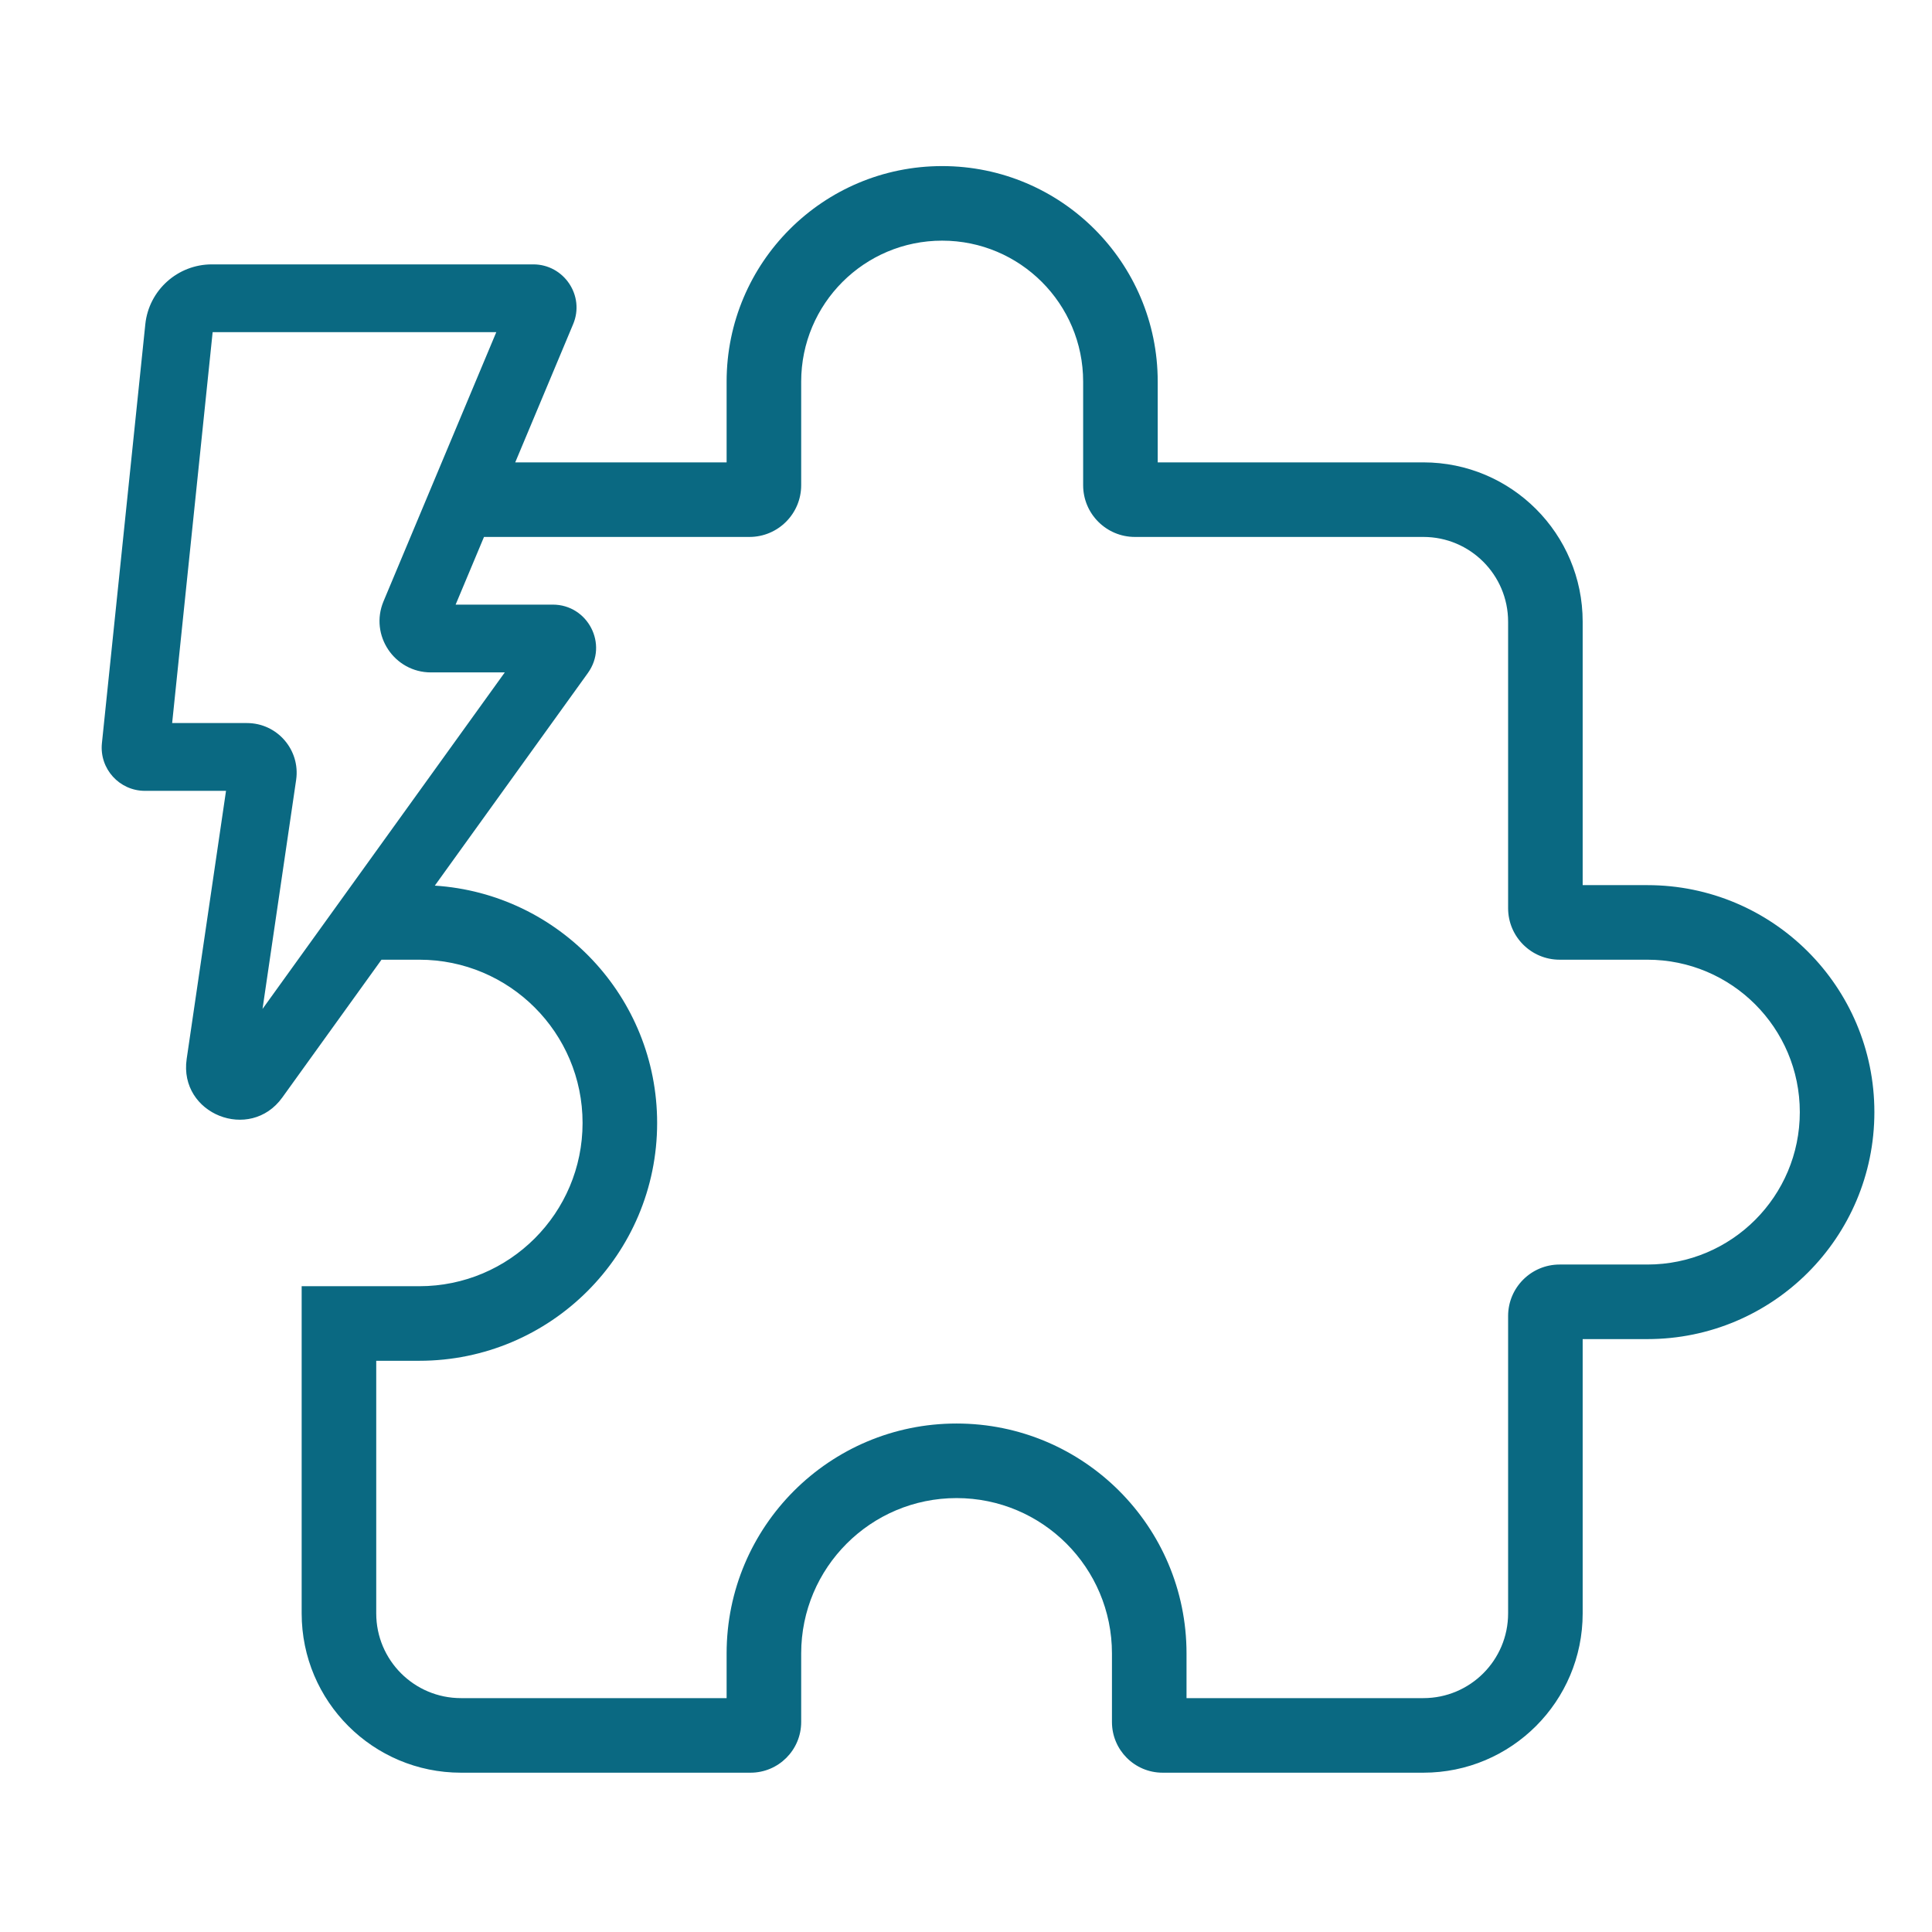 <svg width="285" height="285" viewBox="0 0 285 285" fill="none" xmlns="http://www.w3.org/2000/svg">
<path fill-rule="evenodd" clip-rule="evenodd" d="M118.187 56.297C118.187 44.811 127.499 35.5 138.984 35.5C150.47 35.5 159.781 44.811 159.781 56.297V71.576C159.781 75.79 163.198 79.207 167.413 79.207H209.969C216.872 79.207 222.469 84.804 222.469 91.708V133.972C222.469 138.169 225.871 141.571 230.068 141.571H243.017C255.434 141.571 265.5 151.637 265.5 164.054C265.5 176.472 255.434 186.538 243.017 186.538H230.068C225.871 186.538 222.469 189.94 222.469 194.137V238C222.469 244.904 216.872 250.5 209.969 250.5H175.031V243.912C175.031 225.178 159.844 209.991 141.109 209.991C122.375 209.991 107.187 225.178 107.187 243.912V250.5H68C61.096 250.5 55.5 244.904 55.5 238V200.736H61.855C81.231 200.736 96.938 185.029 96.938 165.653C96.938 147.046 82.452 131.823 64.142 130.644L86.722 99.279L86.723 99.277C89.774 95.034 86.703 89.191 81.549 89.191H67.213L71.396 79.208L110.555 79.207C114.771 79.207 118.187 75.79 118.187 71.576V56.297ZM76.005 68.208L84.532 47.855L84.54 47.838C86.324 43.614 83.184 39 78.668 39H31.248C26.21 39 21.962 42.806 21.436 47.826L21.436 47.832L15.034 109.63L15.033 109.638L15.033 109.646C14.655 113.408 17.611 116.662 21.38 116.662H33.341L27.537 156.211L27.536 156.221C26.36 164.35 36.88 168.513 41.639 161.904L41.639 161.903L56.276 141.571H61.855C75.155 141.571 85.938 152.353 85.938 165.653C85.938 178.954 75.155 189.736 61.855 189.736H44.5V238C44.5 250.979 55.021 261.5 68 261.5H110.711C114.84 261.5 118.187 258.153 118.187 254.024V243.912C118.187 231.253 128.45 220.991 141.109 220.991C153.769 220.991 164.031 231.253 164.031 243.912V254.024C164.031 258.153 167.378 261.5 171.507 261.5H209.969C222.947 261.5 233.469 250.979 233.469 238V197.538H243.017C261.509 197.538 276.5 182.547 276.5 164.054C276.5 145.562 261.509 130.571 243.017 130.571H233.469V91.708C233.469 78.729 222.947 68.207 209.969 68.207H170.781V56.297C170.781 38.736 156.545 24.5 138.984 24.5C121.423 24.5 107.187 38.736 107.187 56.297V68.207L76.005 68.208ZM25.395 106.662L31.368 49H73.21L56.578 88.697L56.575 88.703C54.487 93.706 58.181 99.191 63.568 99.191H74.463L38.727 148.832L43.684 115.056L43.685 115.046C44.325 110.626 40.903 106.662 36.426 106.662H25.395Z" fill="#0A6982"/>
</svg>
